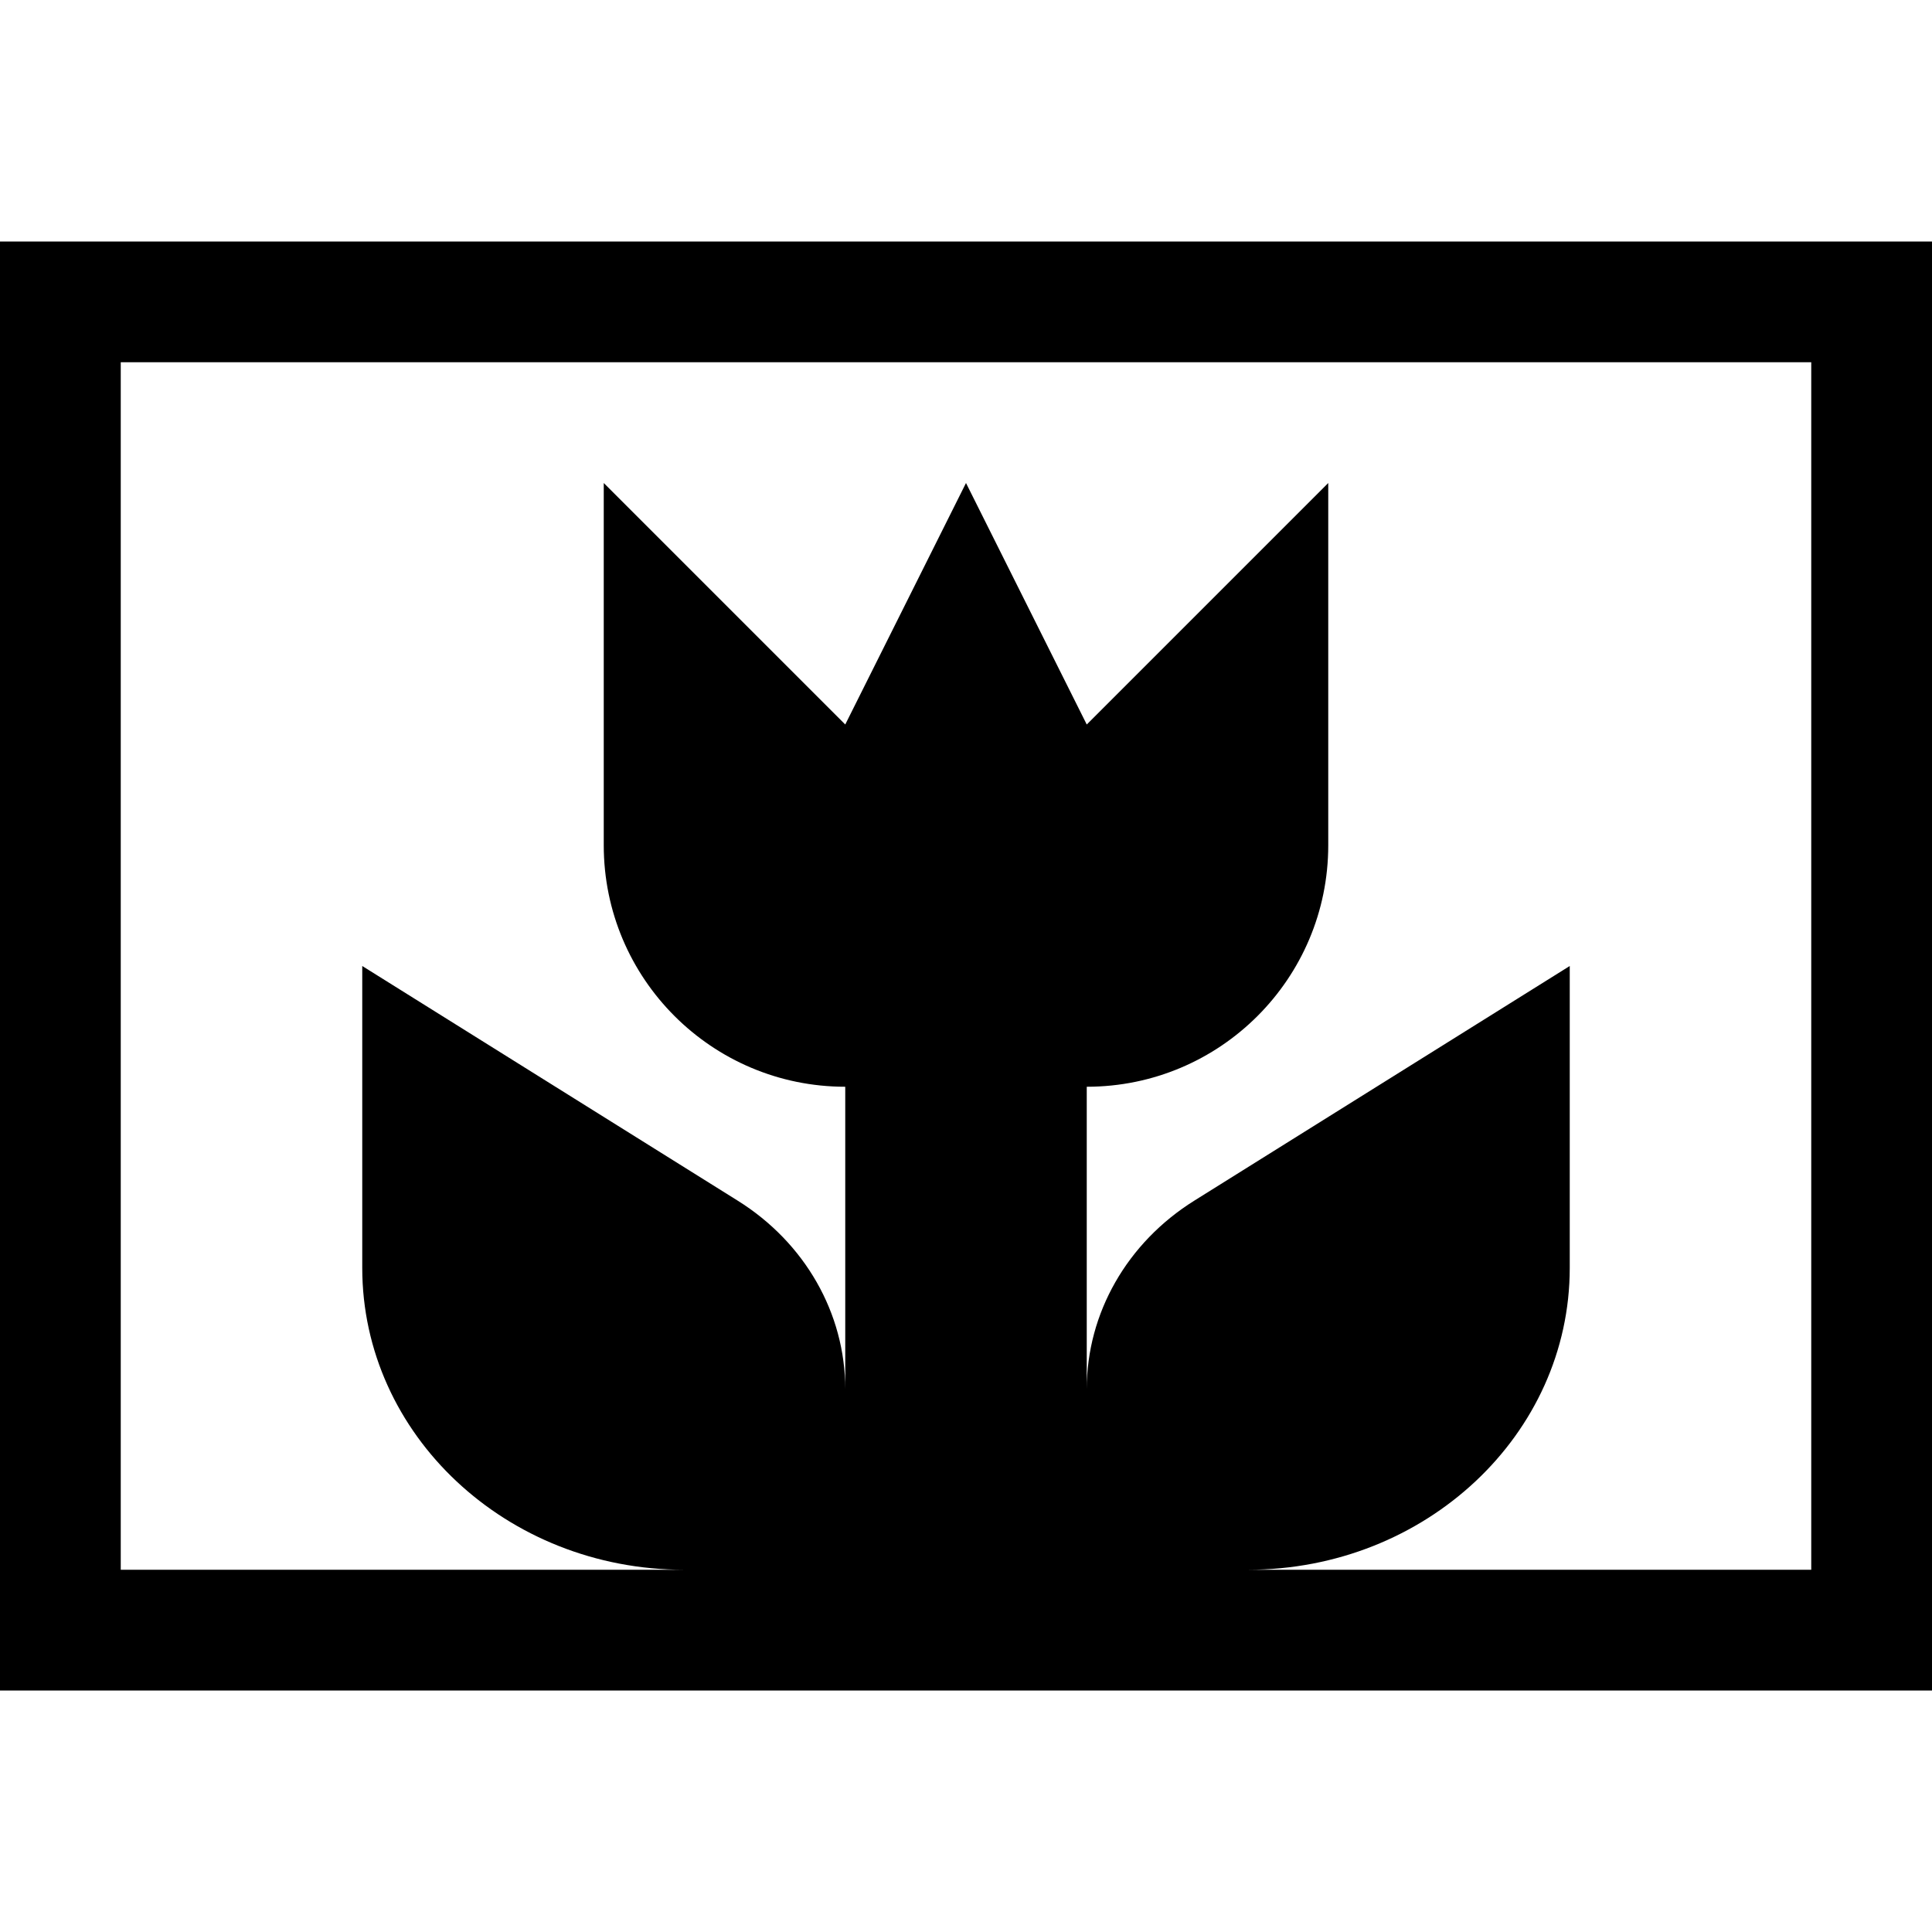 <?xml version="1.0" encoding="utf-8"?>
<!-- Generator: Adobe Illustrator 16.0.0, SVG Export Plug-In . SVG Version: 6.00 Build 0)  -->
<!DOCTYPE svg PUBLIC "-//W3C//DTD SVG 1.1//EN" "http://www.w3.org/Graphics/SVG/1.1/DTD/svg11.dtd">
<svg version="1.1" id="Layer_1" xmlns="http://www.w3.org/2000/svg" xmlns:xlink="http://www.w3.org/1999/xlink" x="0px" y="0px"
	 width="512px" height="512px" viewBox="0 0 512 512" enable-background="new 0 0 512 512" xml:space="preserve">
<path d="M0,64v384h512V64H0z M480,416H330.688C377.813,416,416,380.188,416,336v-80l-99.5,62.188
	c-17.813,11.125-28.5,29.844-28.5,49.938V288c35.344,0,64-28.656,64-64v-96l-64,64l-32-64l-32,64l-64-64v96
	c0,35.344,28.656,64,64,64v80.125c0-20.094-10.688-38.813-28.5-49.938L96,256v80c0,44.188,38.188,80,85.313,80H32V96h448V416z"/>
</svg>
